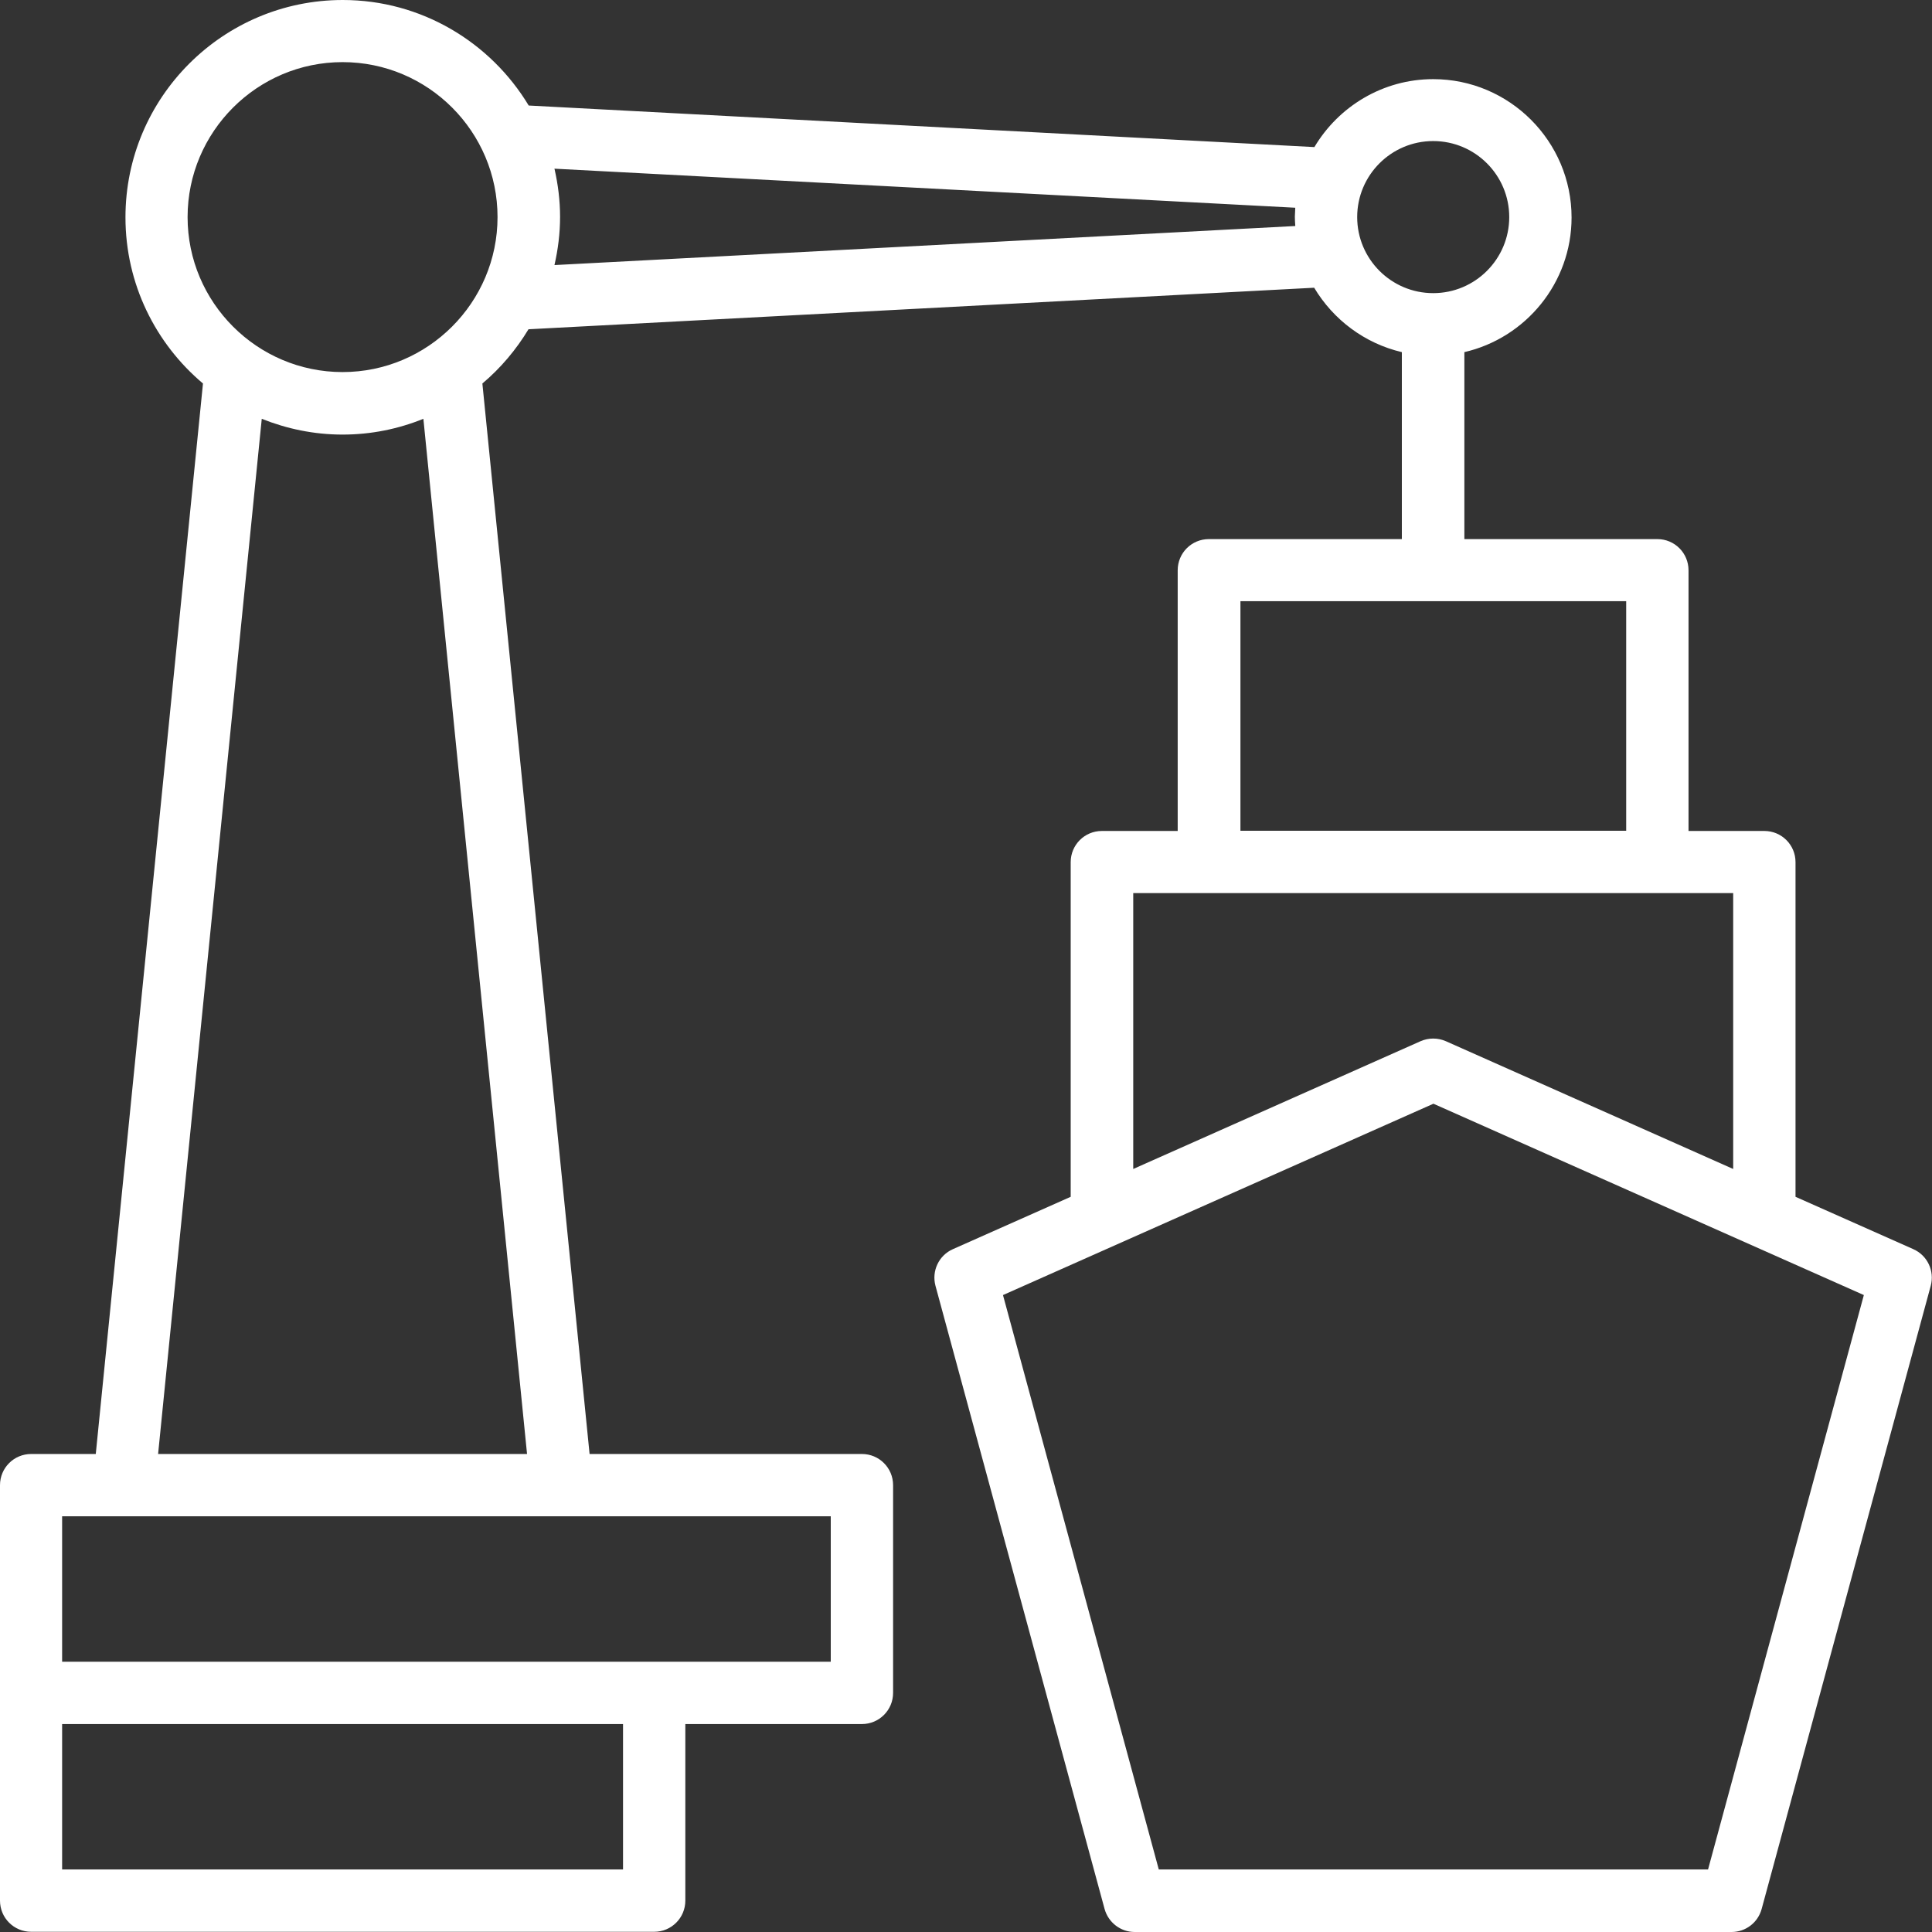 <svg width="84" height="84" viewBox="0 0 84 84" fill="none" xmlns="http://www.w3.org/2000/svg">
<rect x="0" y="0" width="84" height="84" fill="#333333" stroke="none"/>
<path d="M1.346 83.991H28.443C29.192 83.991 29.797 83.386 29.797 82.636V74.959H37.475C38.224 74.959 38.83 74.353 38.83 73.604V64.572C38.83 63.822 38.224 63.217 37.475 63.217H25.634L20.973 16.674C21.768 16.005 22.445 15.201 22.978 14.316L57.138 12.51C57.969 13.901 59.333 14.93 60.95 15.31V23.439H52.559C51.809 23.439 51.204 24.044 51.204 24.794V36.129H47.907C47.157 36.129 46.552 36.734 46.552 37.484V52.035L41.431 54.311C40.817 54.582 40.501 55.259 40.672 55.901L48.025 82.997C48.187 83.585 48.72 84 49.334 84H75.284C75.898 84 76.431 83.594 76.594 82.997L83.946 55.901C84.117 55.259 83.801 54.582 83.187 54.311L78.066 52.035V37.484C78.066 36.734 77.461 36.129 76.711 36.129H73.414V24.794C73.414 24.044 72.809 23.439 72.059 23.439H63.668V15.31C66.333 14.695 68.329 12.302 68.329 9.457C68.329 6.142 65.628 3.441 62.313 3.441C60.119 3.441 58.195 4.634 57.147 6.395L22.987 4.588C21.334 1.843 18.326 0 14.903 0C9.692 0 5.455 4.236 5.455 9.448C5.455 12.347 6.765 14.939 8.825 16.674L4.164 63.217H1.355C0.605 63.217 0 63.822 0 64.572V82.636C0 83.386 0.605 83.991 1.355 83.991H1.346ZM14.894 2.701C18.616 2.701 21.632 5.726 21.632 9.439C21.632 13.151 18.607 16.177 14.894 16.177C11.182 16.177 8.156 13.151 8.156 9.439C8.156 5.726 11.182 2.701 14.894 2.701ZM62.313 6.133C64.138 6.133 65.619 7.614 65.619 9.439C65.619 11.263 64.138 12.745 62.313 12.745C60.489 12.745 59.008 11.263 59.008 9.439C59.008 7.614 60.489 6.133 62.313 6.133ZM56.316 9.827L24.107 11.525C24.261 10.848 24.351 10.152 24.351 9.43C24.351 8.707 24.261 8.012 24.107 7.334L56.316 9.032C56.316 9.159 56.298 9.294 56.298 9.421C56.298 9.547 56.307 9.683 56.316 9.809V9.827ZM14.894 18.895C16.132 18.895 17.315 18.652 18.408 18.209L22.915 63.217H6.874L11.381 18.209C12.464 18.643 13.648 18.895 14.894 18.895ZM36.12 65.926V72.249H2.701V65.926H36.12ZM2.701 81.281V74.959H27.088V81.281H2.701ZM70.704 36.12H53.932V26.139H70.704V36.12ZM75.356 50.825L62.864 45.27C62.512 45.116 62.115 45.116 61.763 45.27L49.271 50.825V38.83H75.356V50.825ZM50.382 81.281L43.608 56.307L62.323 47.988L81.037 56.307L74.263 81.281H50.391H50.382Z" fill="white"/>
</svg>
